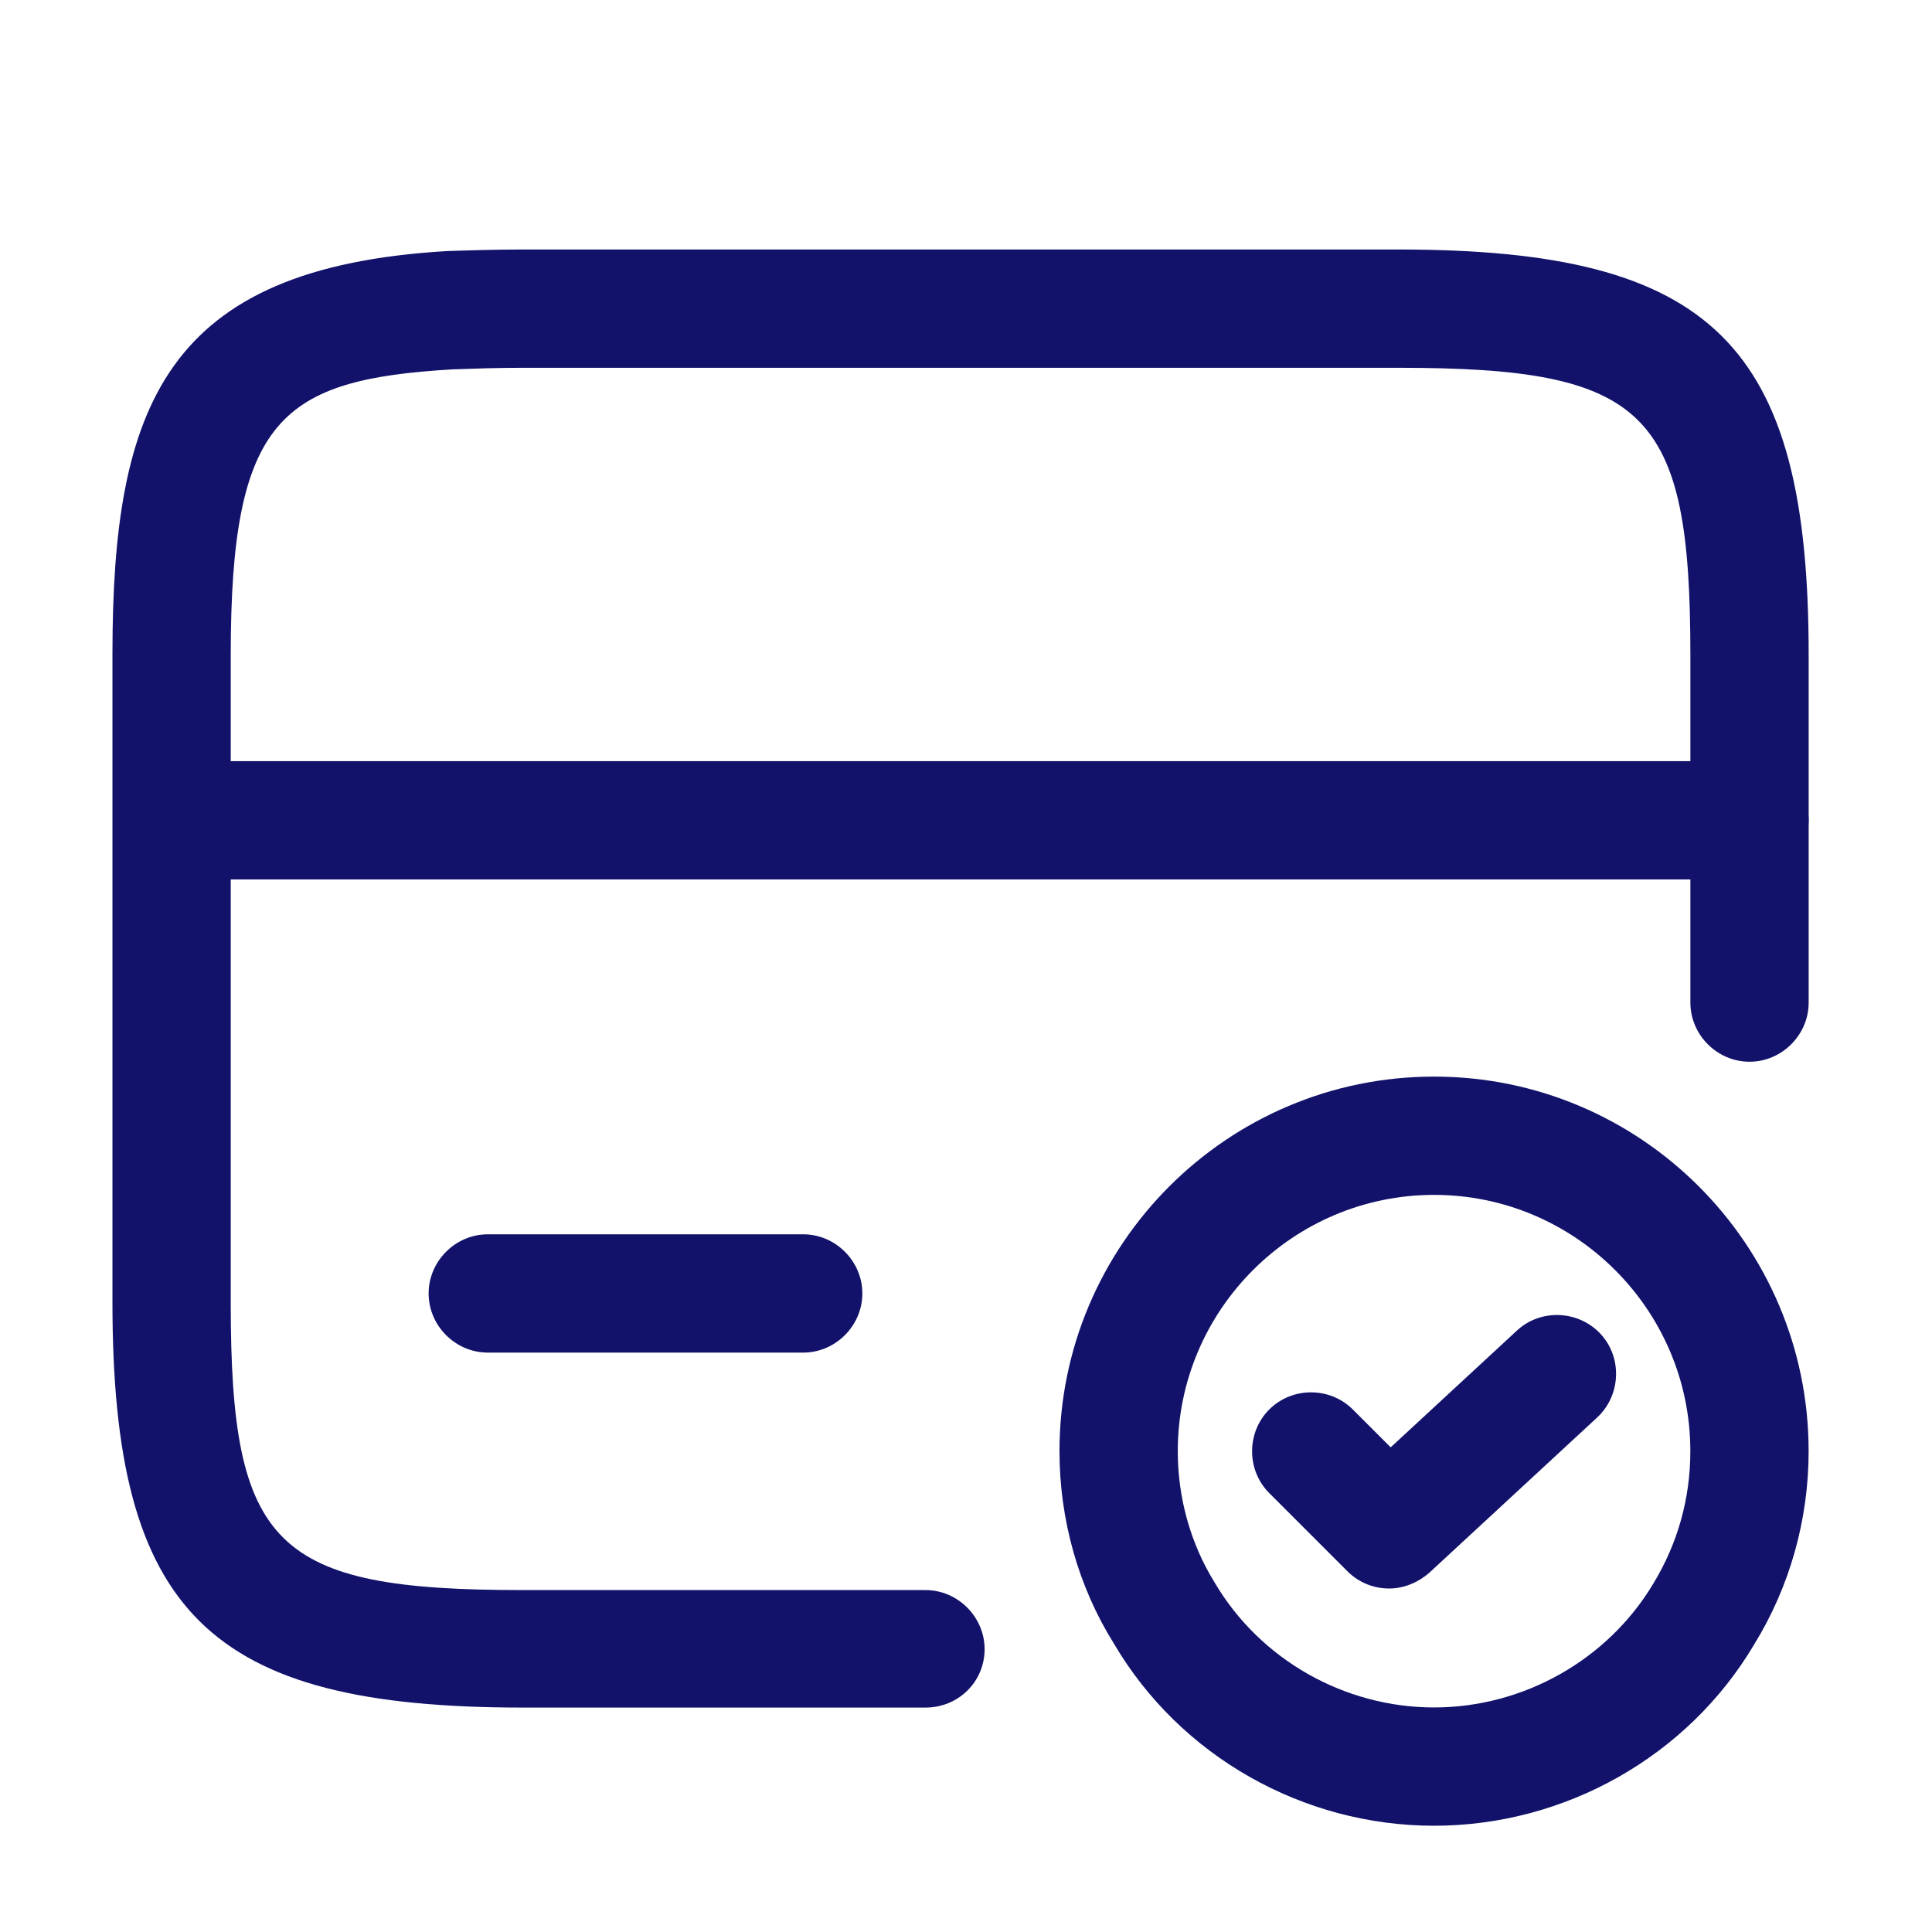 <svg width="49" height="49" viewBox="0 0 49 49" fill="none" xmlns="http://www.w3.org/2000/svg">
<path d="M44.371 22.305H4.371C3.551 22.305 2.871 21.625 2.871 20.805C2.871 19.985 3.551 19.305 4.371 19.305H44.371C45.191 19.305 45.871 19.985 45.871 20.805C45.871 21.625 45.191 22.305 44.371 22.305Z" fill="#12126B"/>
<path d="M23.472 43.308H13.252C5.292 43.308 2.852 40.908 2.852 33.028V16.588C2.852 10.288 4.192 6.788 11.332 6.368C11.931 6.348 12.572 6.328 13.252 6.328H35.472C43.432 6.328 45.872 8.728 45.872 16.608V25.428C45.872 26.248 45.192 26.928 44.372 26.928C43.552 26.928 42.872 26.248 42.872 25.428V16.608C42.872 10.428 41.772 9.328 35.472 9.328H13.252C12.612 9.328 12.032 9.348 11.472 9.368C7.132 9.628 5.852 10.608 5.852 16.608V33.048C5.852 39.228 6.952 40.328 13.252 40.328H23.472C24.292 40.328 24.972 41.008 24.972 41.828C24.972 42.648 24.312 43.308 23.472 43.308Z" fill="#12126B"/>
<path d="M20.371 34.305H12.371C11.551 34.305 10.871 33.625 10.871 32.805C10.871 31.985 11.551 31.305 12.371 31.305H20.371C21.191 31.305 21.871 31.985 21.871 32.805C21.871 33.625 21.191 34.305 20.371 34.305Z" fill="#12126B"/>
<path d="M36.371 46.305C33.051 46.305 29.931 44.545 28.251 41.685C27.351 40.245 26.871 38.545 26.871 36.805C26.871 31.565 31.131 27.305 36.371 27.305C41.611 27.305 45.871 31.565 45.871 36.805C45.871 38.545 45.391 40.245 44.491 41.705C42.811 44.545 39.691 46.305 36.371 46.305ZM36.371 30.305C32.791 30.305 29.871 33.225 29.871 36.805C29.871 37.985 30.191 39.145 30.811 40.145C31.971 42.105 34.111 43.305 36.371 43.305C38.631 43.305 40.771 42.105 41.931 40.165C42.551 39.145 42.871 38.005 42.871 36.805C42.871 33.225 39.951 30.305 36.371 30.305Z" fill="#12126B"/>
<path d="M35.231 40.288C34.851 40.288 34.471 40.148 34.171 39.848L32.191 37.868C31.611 37.288 31.611 36.328 32.191 35.748C32.771 35.168 33.731 35.168 34.311 35.748L35.271 36.708L38.471 33.748C39.071 33.188 40.031 33.228 40.591 33.828C41.151 34.428 41.111 35.388 40.511 35.948L36.251 39.888C35.951 40.148 35.591 40.288 35.231 40.288Z" fill="#12126B"/>
</svg>
